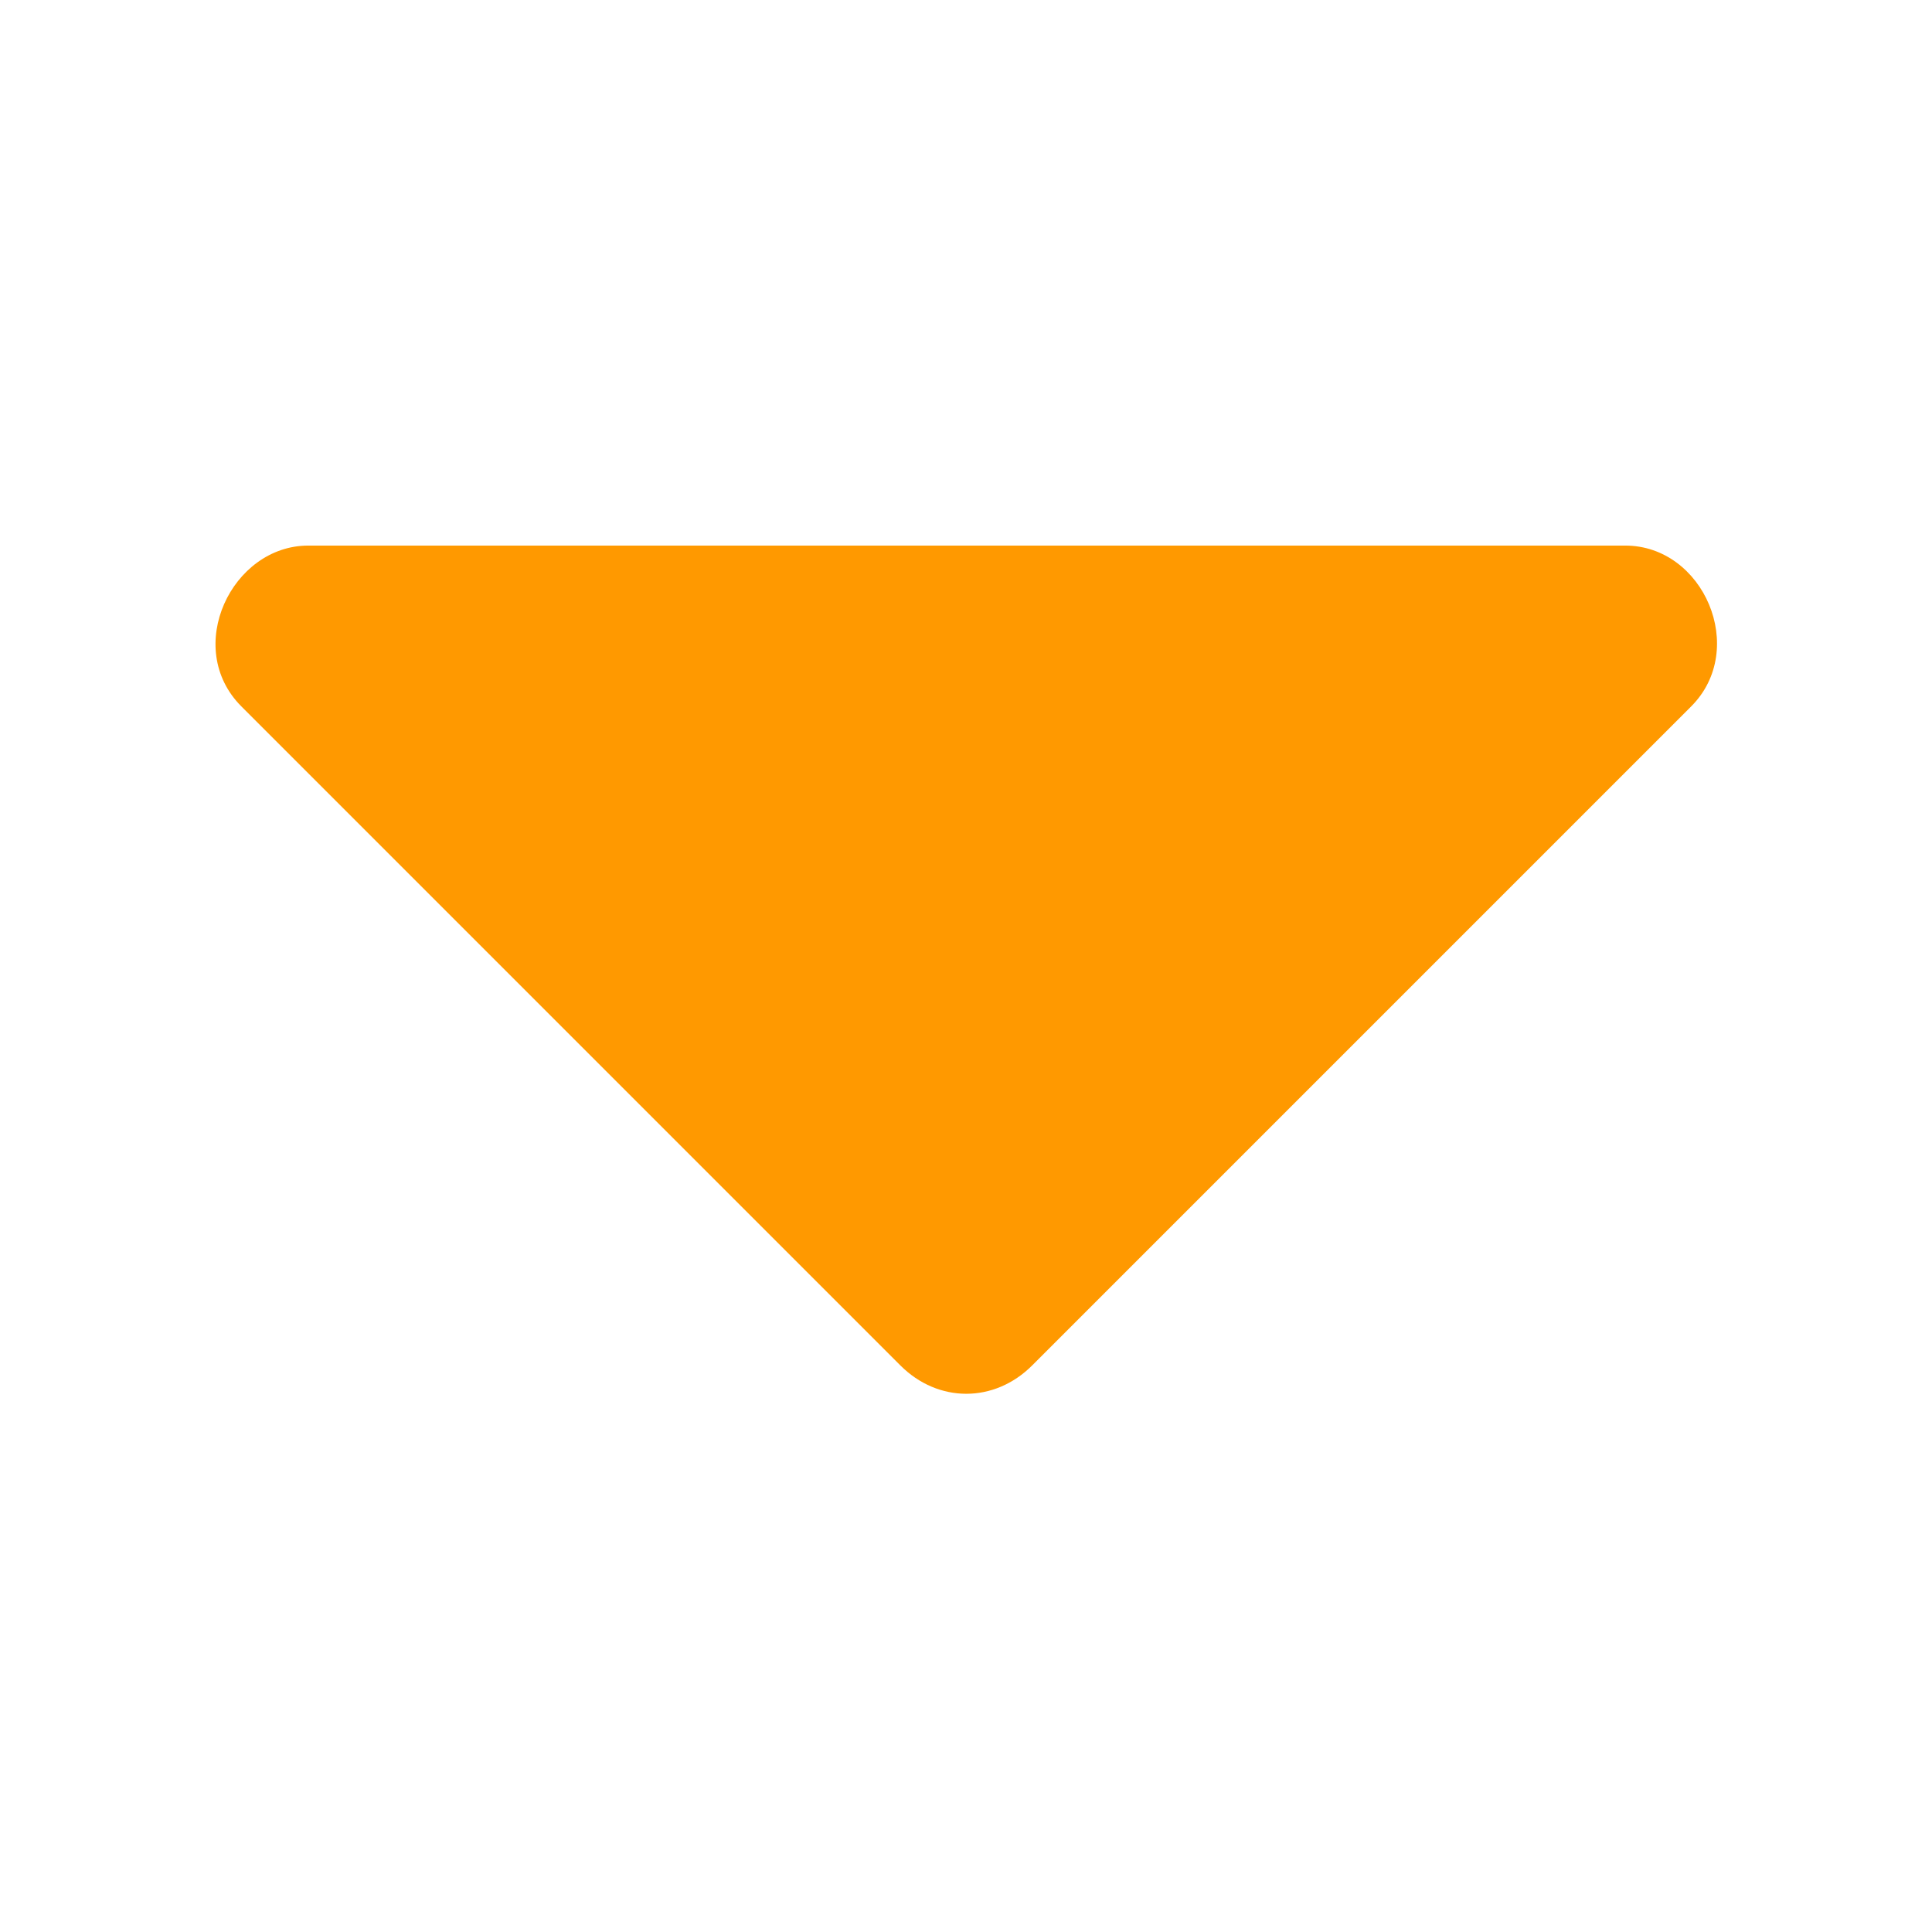 <?xml version="1.0" standalone="no"?><!DOCTYPE svg PUBLIC "-//W3C//DTD SVG 1.1//EN"
        "http://www.w3.org/Graphics/SVG/1.1/DTD/svg11.dtd">
<svg t="1661237956607" class="icon" viewBox="0 0 1024 1024" version="1.1" xmlns="http://www.w3.org/2000/svg" p-id="2315"
     xmlns:xlink="http://www.w3.org/1999/xlink" width="53" height="53">
    <defs>
        <style type="text/css">@font-face { font-family: feedback-iconfont; src:
            url("//at.alicdn.com/t/font_1031158_u69w8yhxdu.woff2?t=1630033759944") format("woff2"),
            url("//at.alicdn.com/t/font_1031158_u69w8yhxdu.woff?t=1630033759944") format("woff"),
            url("//at.alicdn.com/t/font_1031158_u69w8yhxdu.ttf?t=1630033759944") format("truetype"); }

            .b{fill:#f90;}
        </style>
    </defs>
    <path d="M325.456 862.281" p-id="2316"></path>
    <path d="M882.058 862.281" p-id="2317"></path>
    <path d="M236.028 877.16" p-id="2318"></path>
    <path d="M960.132 877.16" p-id="2319"></path>
    <path d="M63.683 788.737" p-id="2320"></path>
    <path d="M958.469 788.737" p-id="2321"></path>
    <path d="M64.778 858.792" p-id="2322"></path>
    <path class='b' d="M163.397 289.169c-40.578 0-66.525 54.185-35.441 85.258L477.218 723.705c20.032 20.032 49.824 20.032 69.854 0l349.274-349.278c30.305-30.294 6.678-85.258-34.929-85.258L163.397 289.169 163.397 289.169z"
          p-id="2323"></path>
    <path d="M959.524 858.792" p-id="2324"></path>
</svg>